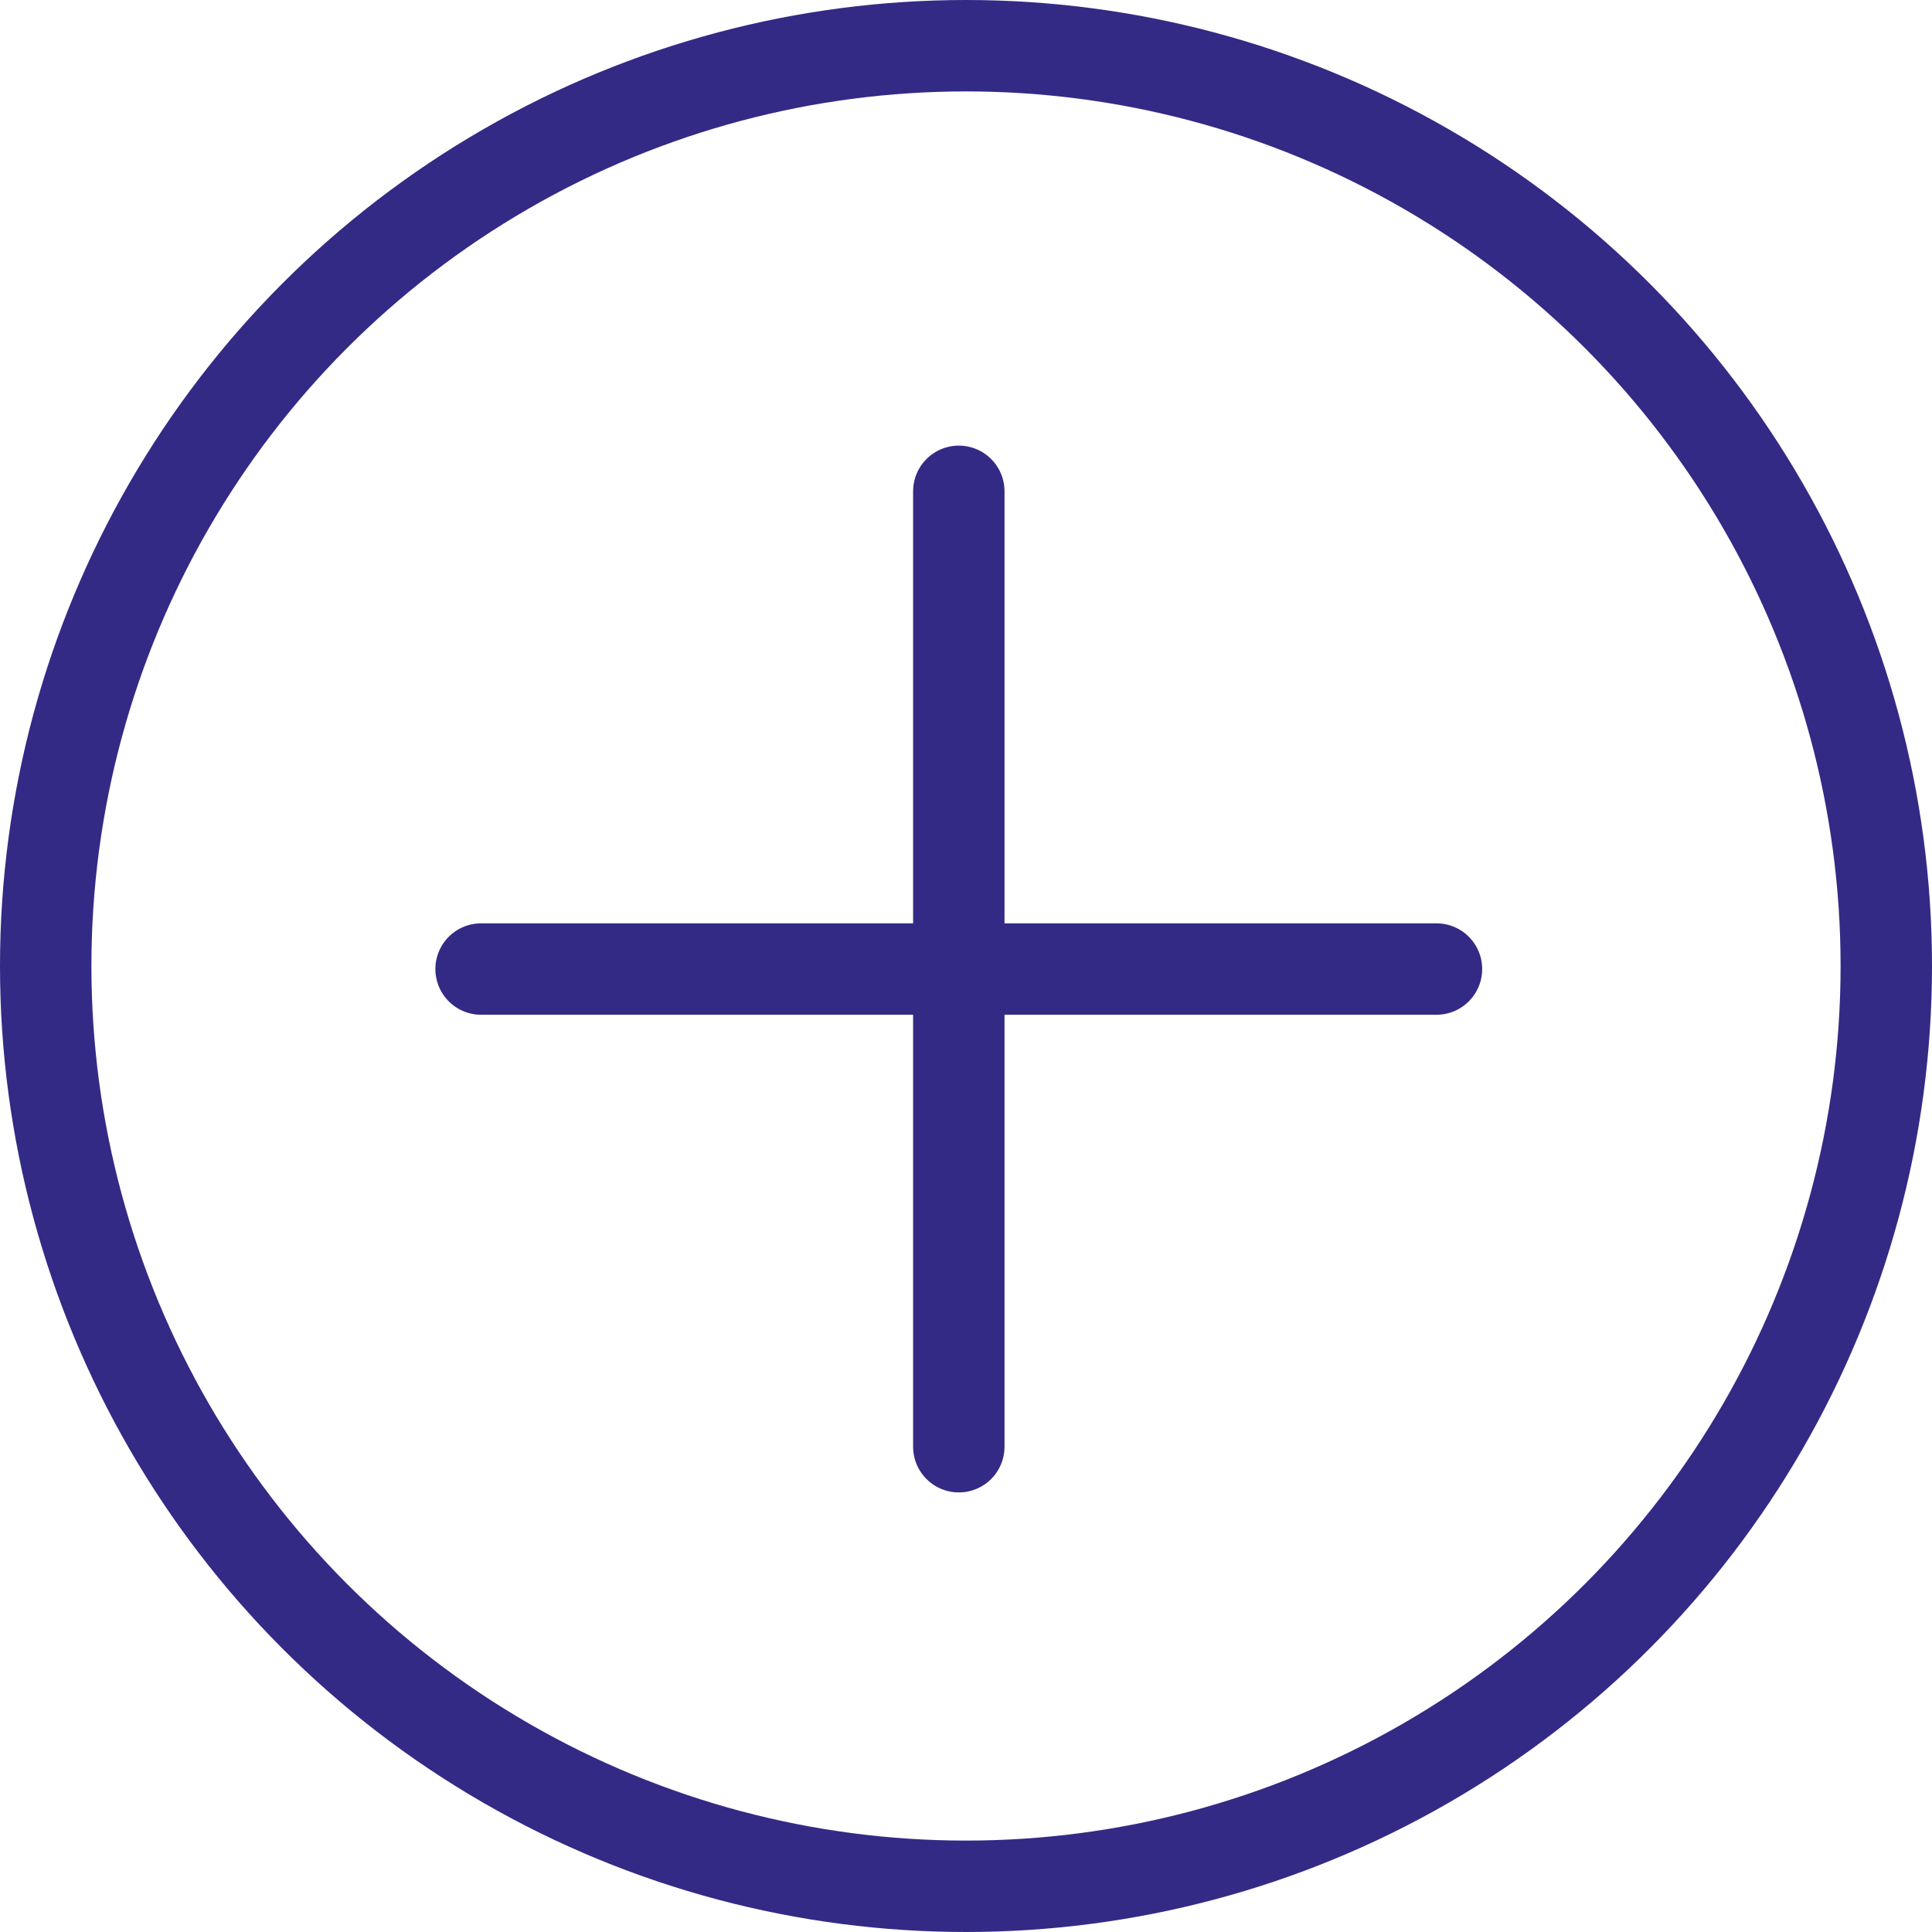 <svg xmlns="http://www.w3.org/2000/svg" width="31.702" height="31.702" viewBox="0 0 31.702 31.702">
  <g id="Group_2836" data-name="Group 2836" transform="translate(-1921.251 -2214.765)">
    <g id="Group_1350" data-name="Group 1350">
      <circle id="Ellipse_60" data-name="Ellipse 60" cx="15.101" cy="15.101" r="15.101" transform="translate(1922.001 2215.515)" fill="none" stroke="#332a86" stroke-linecap="round" stroke-miterlimit="10" stroke-width="1.5"/>
      <line id="Line_356" data-name="Line 356" x1="15.677" transform="translate(1929.145 2230.666)" fill="none" stroke="#332a86" stroke-linecap="round" stroke-linejoin="round" stroke-width="1.5"/>
      <line id="Line_357" data-name="Line 357" y1="15.677" transform="translate(1936.984 2222.827)" fill="none" stroke="#332a86" stroke-linecap="round" stroke-linejoin="round" stroke-width="1.5"/>
    </g>
  </g>
</svg>
